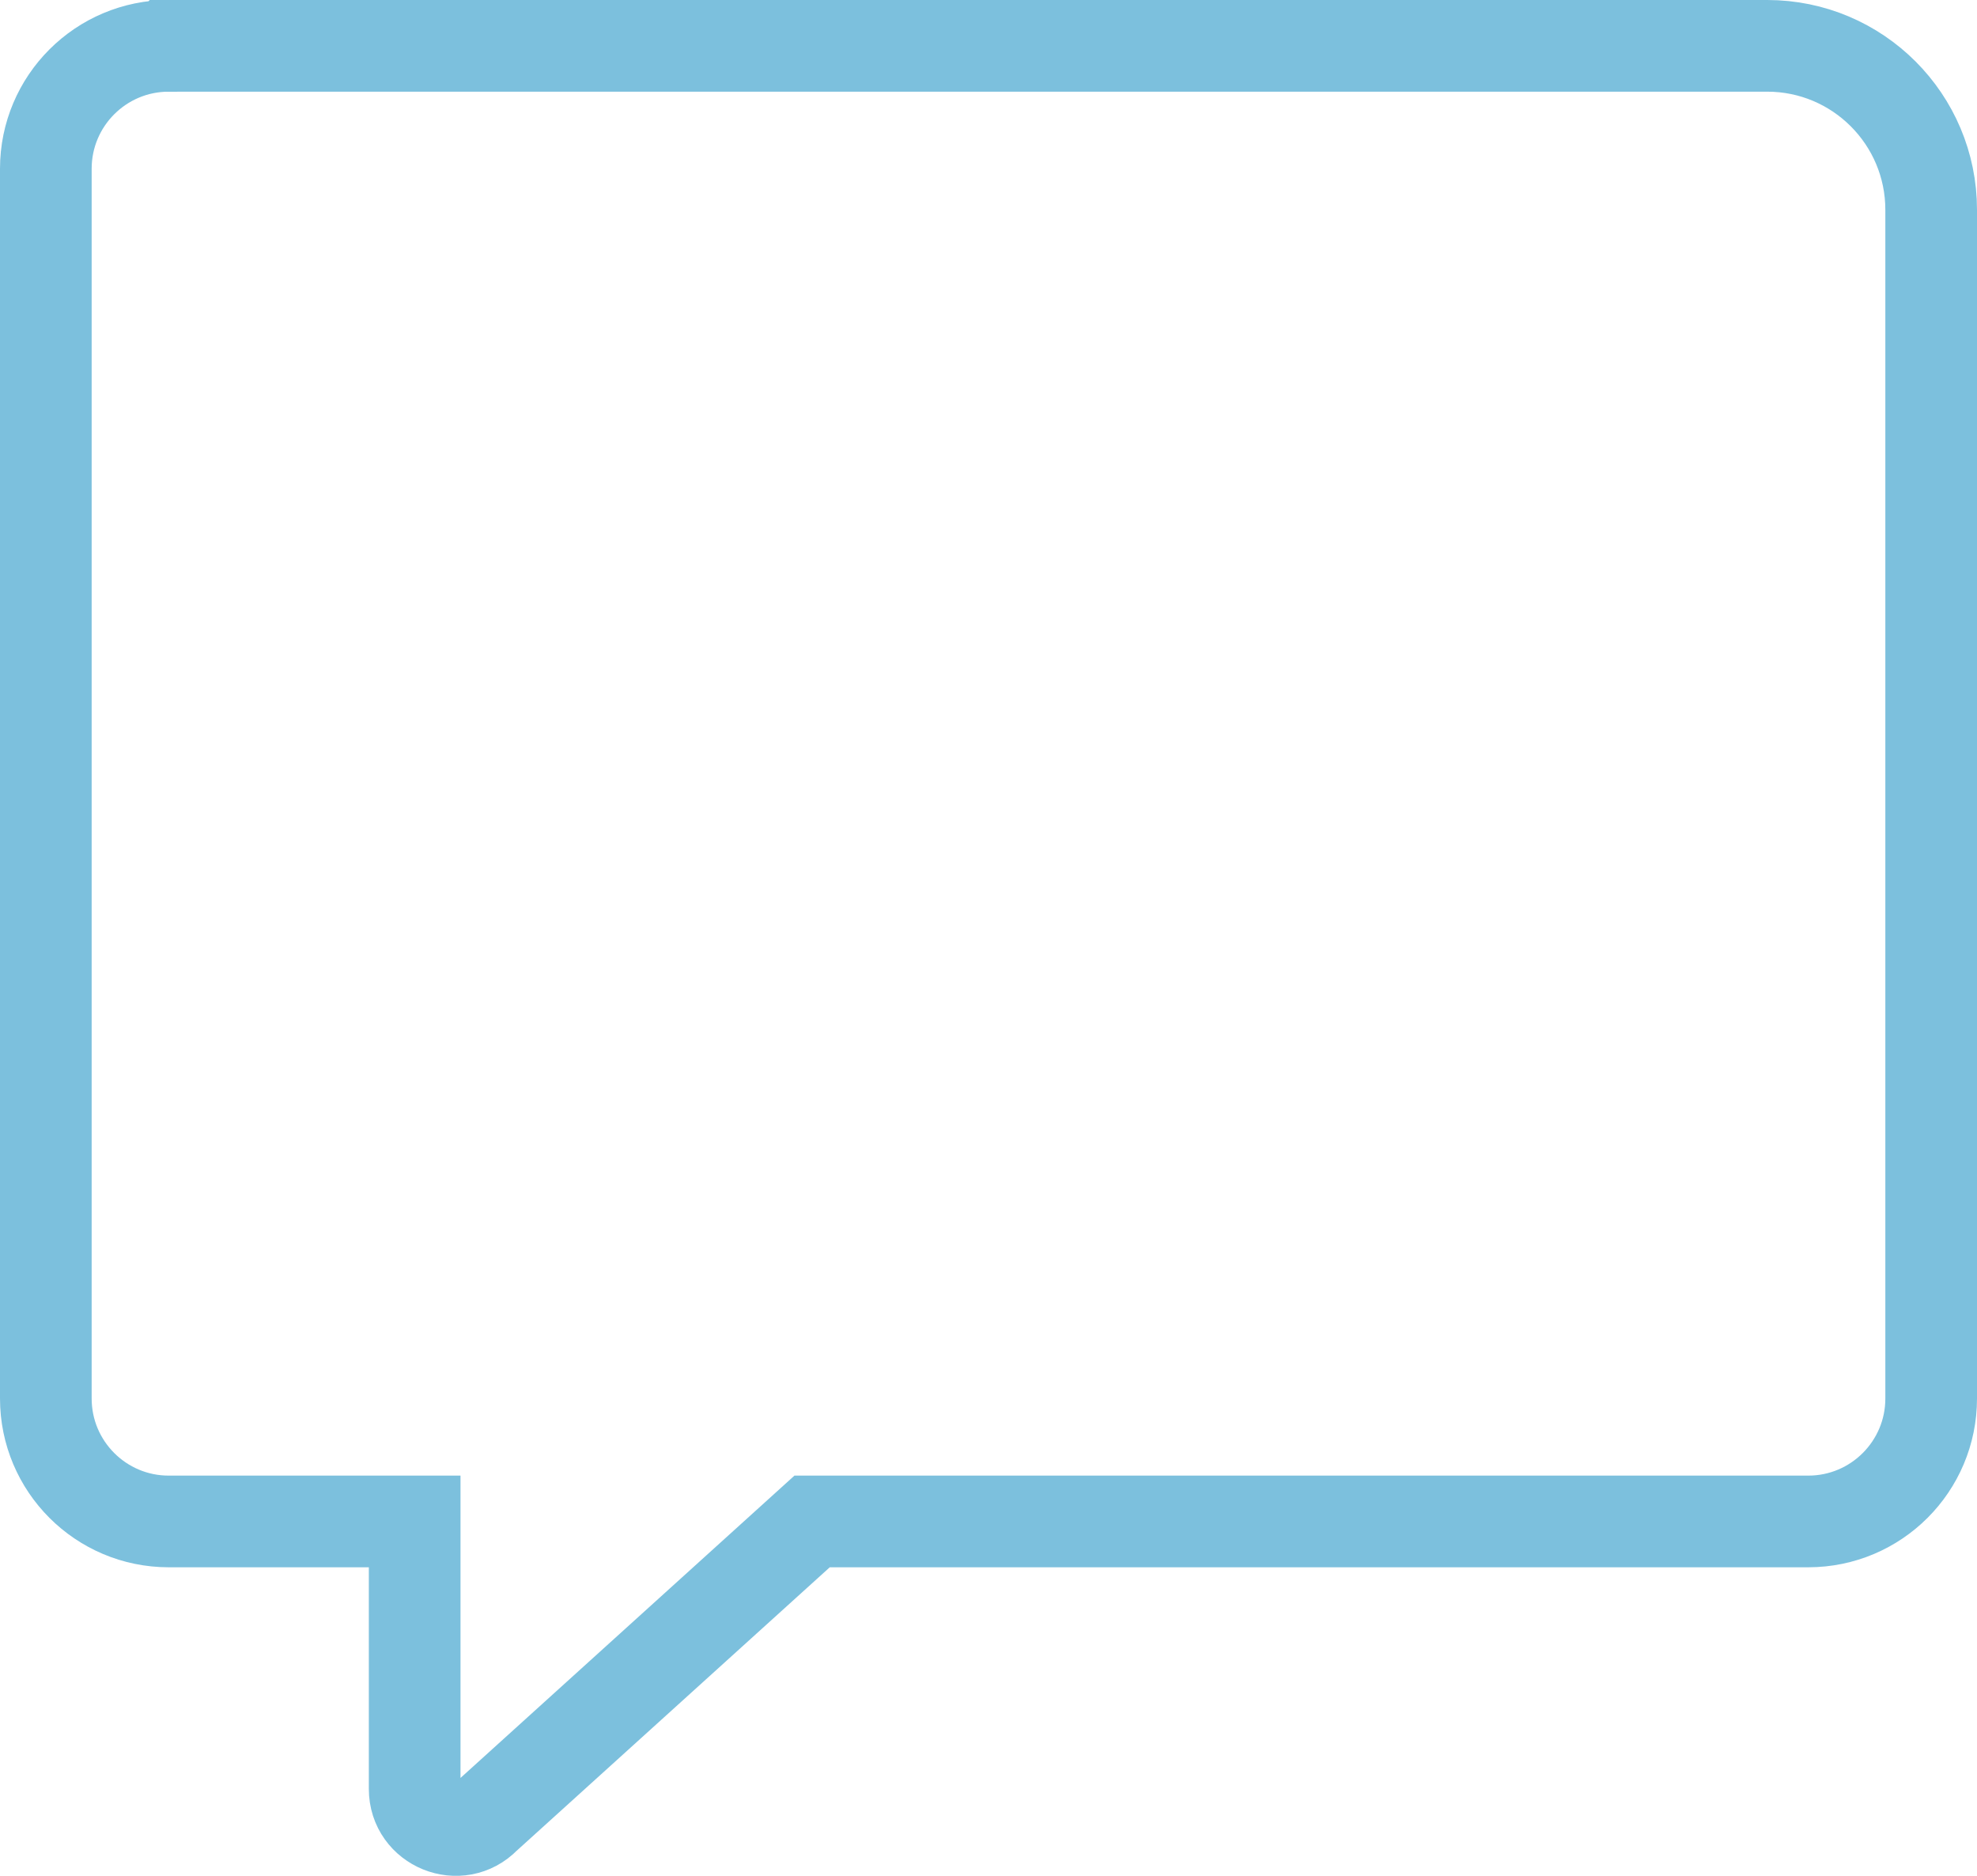 <?xml version="1.0" encoding="UTF-8"?><svg id="Capa_2" xmlns="http://www.w3.org/2000/svg" viewBox="0 0 215.69 204.63"><defs><style>.cls-1{fill:none;stroke:#7cc0dd;stroke-miterlimit:10;stroke-width:10px;}</style></defs><g id="Capa_2-2"><g id="Capa_1-2"><path class="cls-1" d="M18.41,5H192.8c9.88,0,17.89,8.01,17.89,17.89V152.56c0,7.41-6.01,13.41-13.41,13.41H88.6l-35.67,32.29c-2.79,2.89-7.69,.91-7.69-3.11v-29.18H18.41c-7.41,0-13.41-6.01-13.41-13.41V18.41c0-7.41,6.01-13.41,13.41-13.41Z"/></g></g></svg>